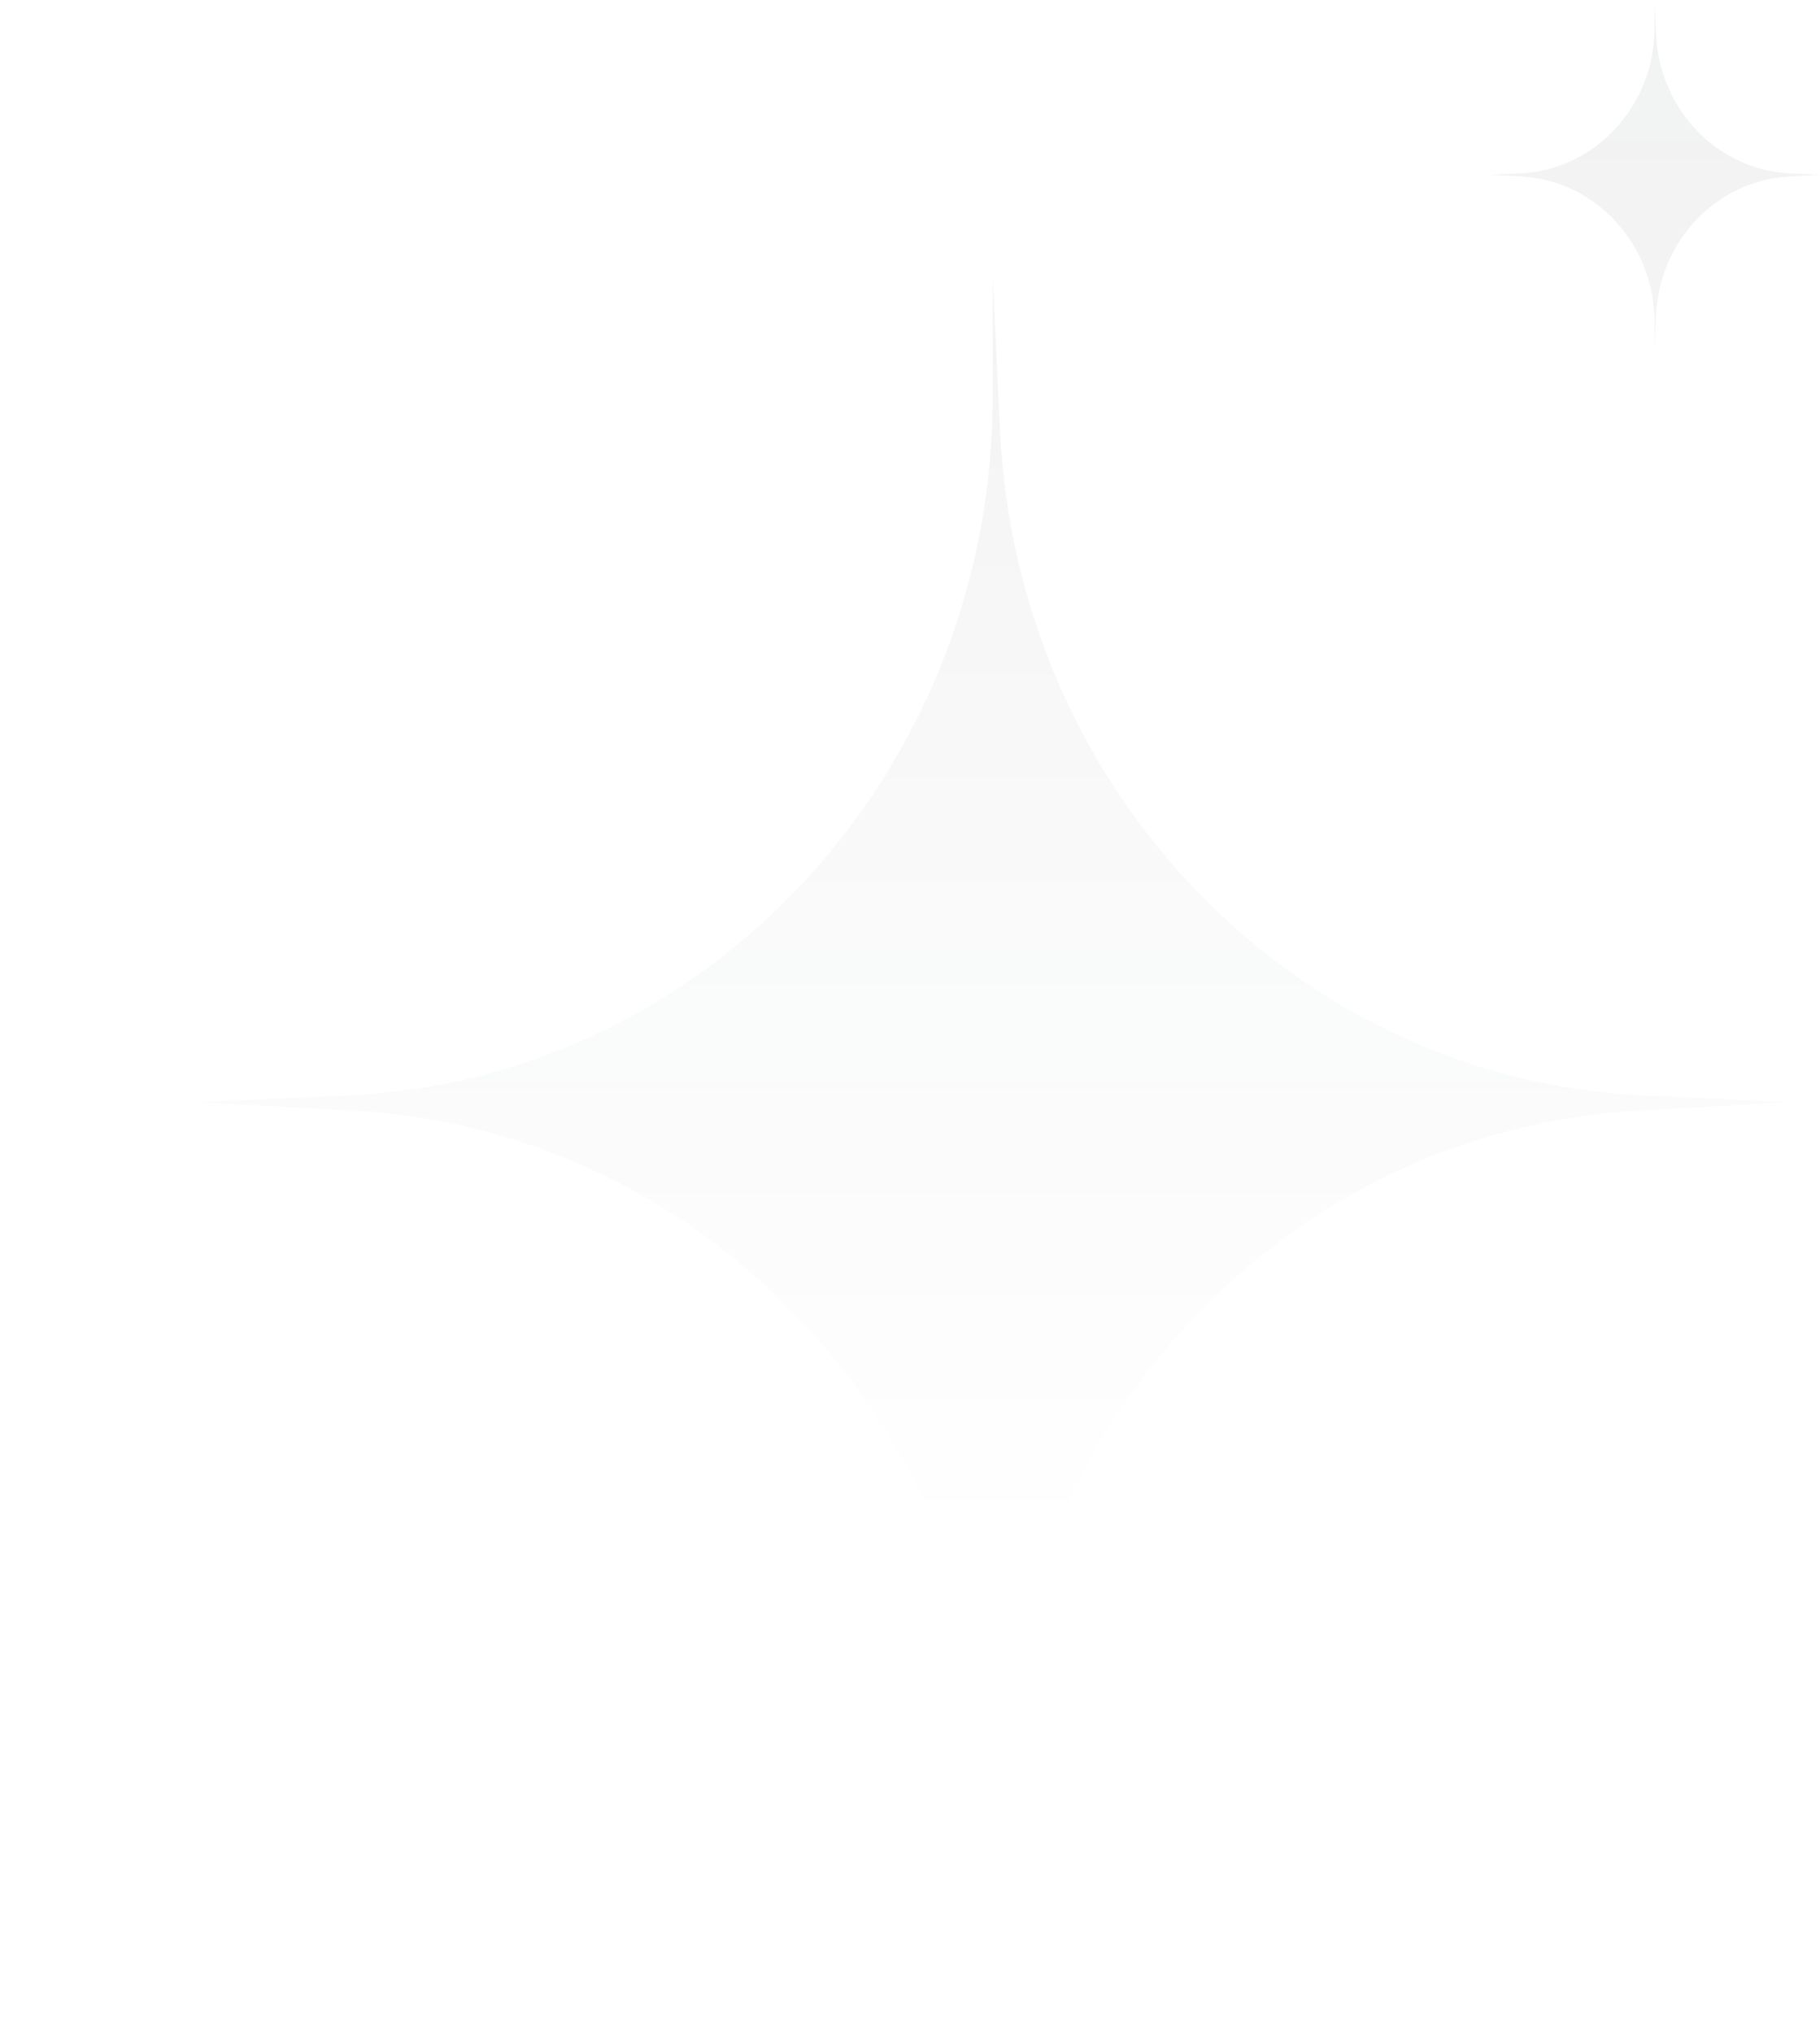 <svg width="300" height="335" viewBox="0 0 300 335" fill="none" xmlns="http://www.w3.org/2000/svg">
<g opacity="0.06">
<path d="M32.727 181.653L57.297 180.543C116.76 177.856 163.636 127.042 163.636 65.27V45.788L164.846 71.002C167.695 130.394 213.569 177.812 270.806 180.527L294.545 181.653L269.854 183.044C213.025 186.246 167.703 233.476 164.848 292.469L163.636 317.517V298.248C163.636 236.84 117.293 186.191 58.204 183.02L32.727 181.653Z" fill="url(#paint0_linear_456_340)"/>
<path d="M0 306.195L5.119 305.964C17.507 305.404 27.273 294.818 27.273 281.949V277.89L27.525 283.143C28.118 295.516 37.675 305.395 49.6 305.96L54.545 306.195L49.401 306.485C37.562 307.152 28.12 316.991 27.525 329.282L27.273 334.5V330.486C27.273 317.692 17.618 307.14 5.308 306.48L0 306.195Z" fill="url(#paint1_linear_456_340)"/>
<path d="M245.455 28.805L250.573 28.574C262.961 28.014 272.727 17.428 272.727 4.559V0.5L272.979 5.753C273.573 18.126 283.13 28.005 295.054 28.57L300 28.805L294.856 29.095C283.016 29.762 273.574 39.602 272.98 51.892L272.727 57.11V53.096C272.727 40.302 263.072 29.751 250.762 29.09L245.455 28.805Z" fill="url(#paint2_linear_456_340)"/>
</g>
<defs>
<linearGradient id="paint0_linear_456_340" x1="150" y1="0.5" x2="150" y2="334.5" gradientUnits="userSpaceOnUse">
<stop stop-color="#161C24"/>
<stop offset="0.765" stop-color="#161C24" stop-opacity="0"/>
</linearGradient>
<linearGradient id="paint1_linear_456_340" x1="150" y1="0.5" x2="150" y2="334.5" gradientUnits="userSpaceOnUse">
<stop stop-color="#161C24"/>
<stop offset="0.765" stop-color="#161C24" stop-opacity="0"/>
</linearGradient>
<linearGradient id="paint2_linear_456_340" x1="150" y1="0.5" x2="150" y2="334.5" gradientUnits="userSpaceOnUse">
<stop stop-color="#161C24"/>
<stop offset="0.765" stop-color="#161C24" stop-opacity="0"/>
</linearGradient>
</defs>
</svg>
